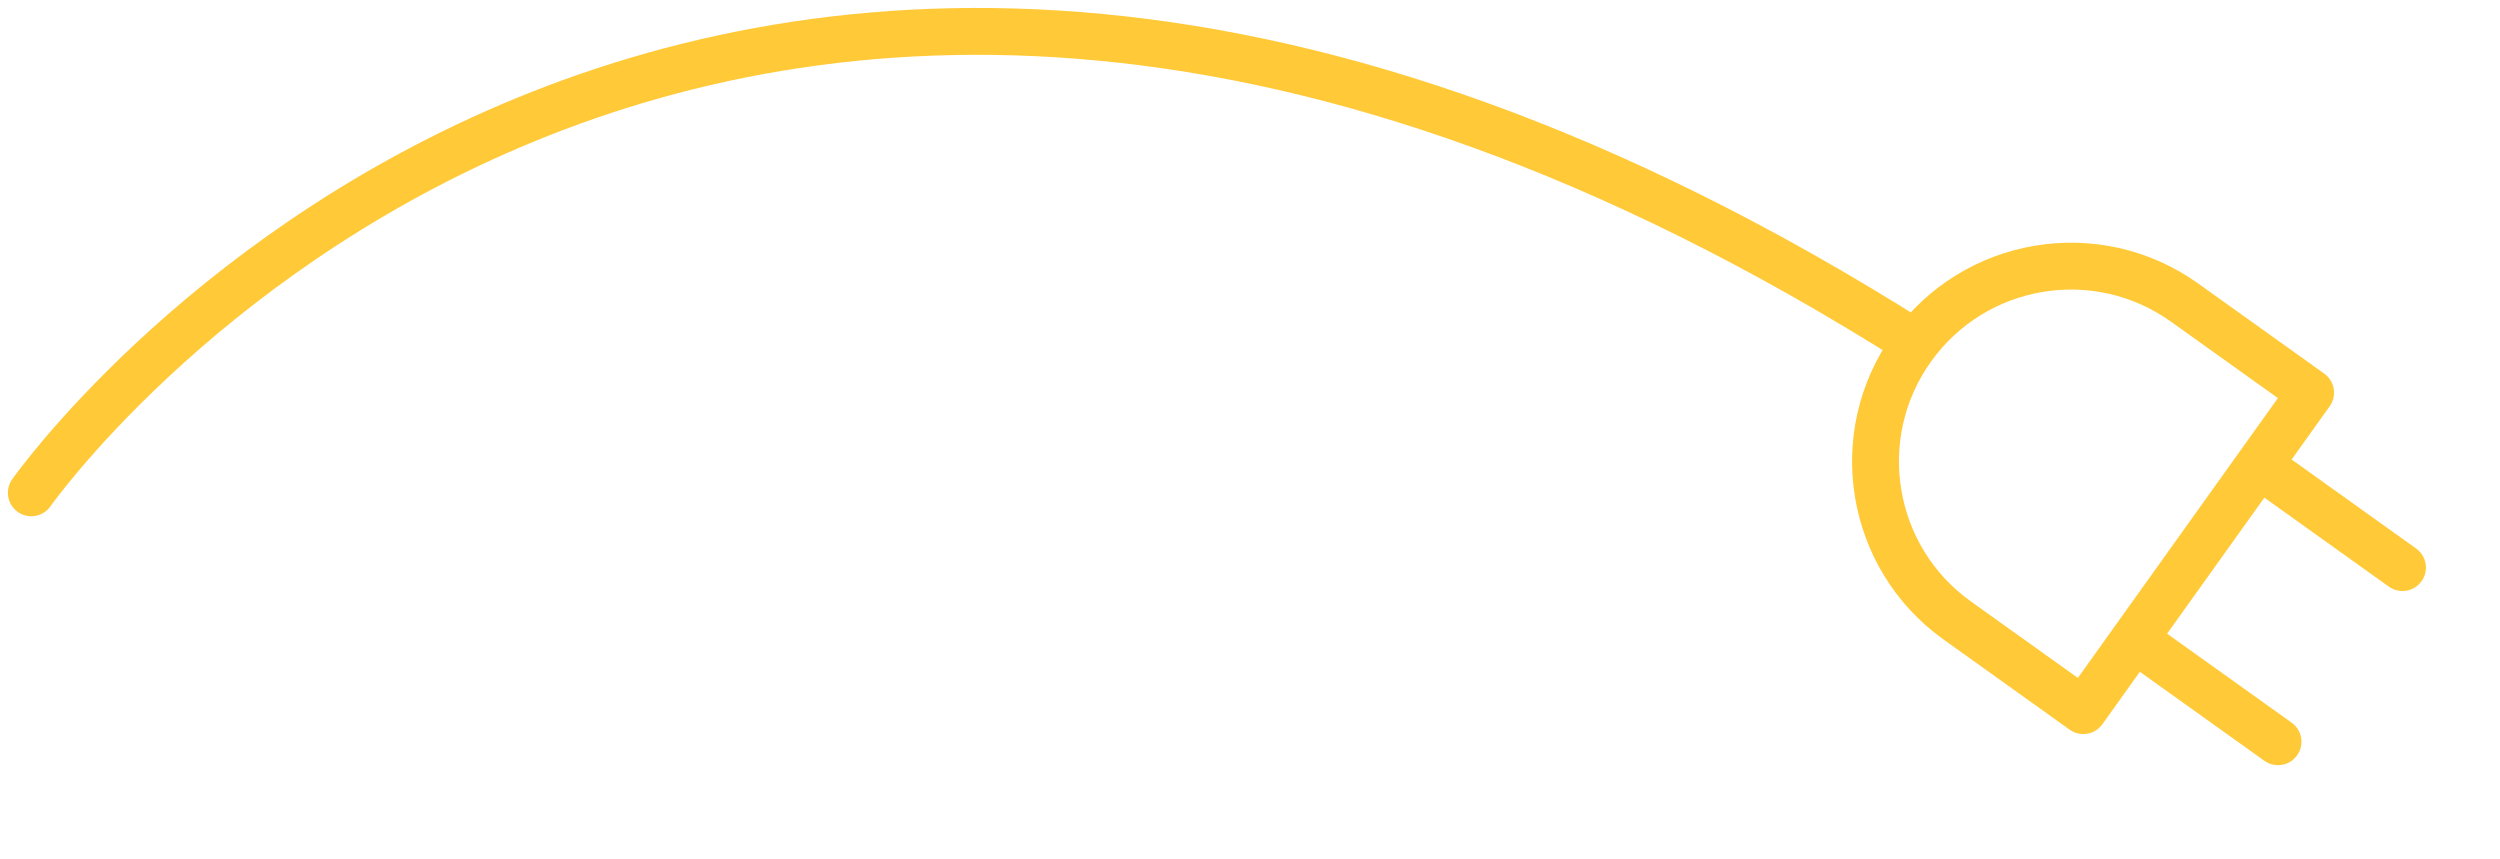 <?xml version="1.0" encoding="UTF-8"?> <svg xmlns="http://www.w3.org/2000/svg" width="160" height="55" viewBox="0 0 160 55" fill="none"> <path d="M2.004 31.539C2.004 31.539 43.755 -27.913 122.5 21.895" stroke="#FFC937" stroke-width="3" stroke-linecap="round" stroke-linejoin="round"></path> <path d="M147.878 25.131L133.331 45.479L125.267 39.714C119.648 35.697 118.349 27.886 122.366 22.267C126.383 16.648 134.195 15.349 139.814 19.366L147.878 25.131Z" stroke="#FFC937" stroke-width="3" stroke-linejoin="round"></path> <line x1="153.759" y1="36.325" x2="145.055" y2="30.102" stroke="#FFC937" stroke-width="3" stroke-linecap="round" stroke-linejoin="round"></line> <line x1="145.792" y1="47.471" x2="137.087" y2="41.248" stroke="#FFC937" stroke-width="3" stroke-linecap="round" stroke-linejoin="round"></line> </svg> 